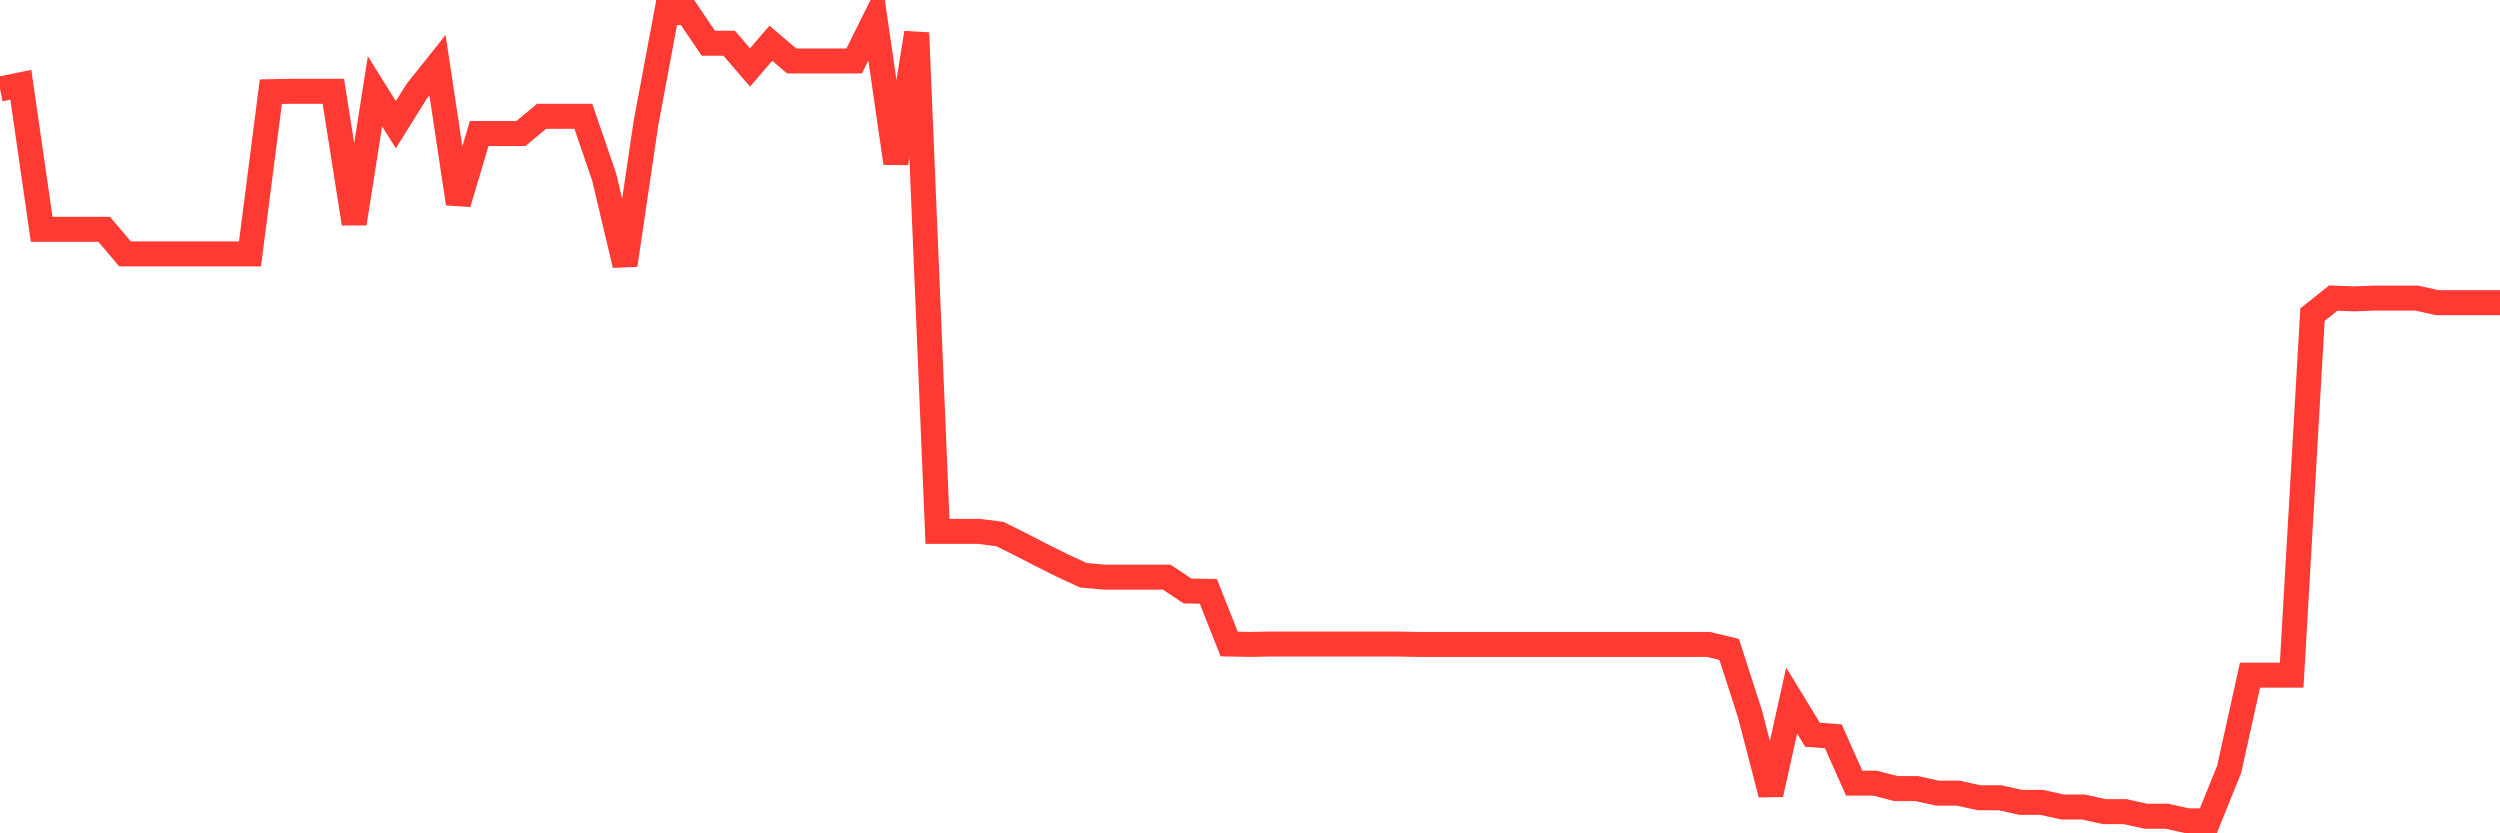 <svg
  xmlns="http://www.w3.org/2000/svg"
  xmlns:xlink="http://www.w3.org/1999/xlink"
  width="120"
  height="40"
  viewBox="0 0 120 40"
  preserveAspectRatio="none"
>
  <polyline
    points="0,4.272 1,4.069 2,11.006 3,11.006 4,11.006 5,11.006 6,12.186 7,12.186 8,12.186 9,12.186 10,12.186 11,12.186 12,12.186 13,4.401 14,4.382 15,4.382 16,4.382 17,10.729 18,4.382 19,5.987 20,4.382 21,3.128 22,9.77 23,6.412 24,6.412 25,6.412 26,5.581 27,5.581 28,5.581 29,8.497 30,12.722 31,5.95 32,0.6 33,0.6 34,2.076 35,2.076 36,3.238 37,2.076 38,2.925 39,2.925 40,2.925 41,2.925 42,0.914 43,7.832 44,1.578 45,25.507 46,25.507 47,25.507 48,25.636 49,26.135 50,26.651 51,27.149 52,27.611 53,27.703 54,27.703 55,27.703 56,27.703 57,28.367 58,28.385 59,30.913 60,30.932 61,30.913 62,30.913 63,30.913 64,30.913 65,30.913 66,30.913 67,30.913 68,30.932 69,30.932 70,30.932 71,30.932 72,30.932 73,30.932 74,30.932 75,30.932 76,30.932 77,30.932 78,30.932 79,30.932 80,30.932 81,30.932 82,30.932 83,31.171 84,34.271 85,38.127 86,33.625 87,35.267 88,35.341 89,37.592 90,37.592 91,37.85 92,37.85 93,38.072 94,38.072 95,38.293 96,38.293 97,38.514 98,38.514 99,38.736 100,38.736 101,38.957 102,38.957 103,39.179 104,39.179 105,39.4 106,39.4 107,36.928 108,32.408 109,32.408 110,32.408 111,15.102 112,14.308 113,14.345 114,14.308 115,14.308 116,14.308 117,14.53 118,14.53 119,14.53 120,14.53"
    fill="none"
    stroke="#ff3a33"
    stroke-width="1.2"
  >
  </polyline>
</svg>